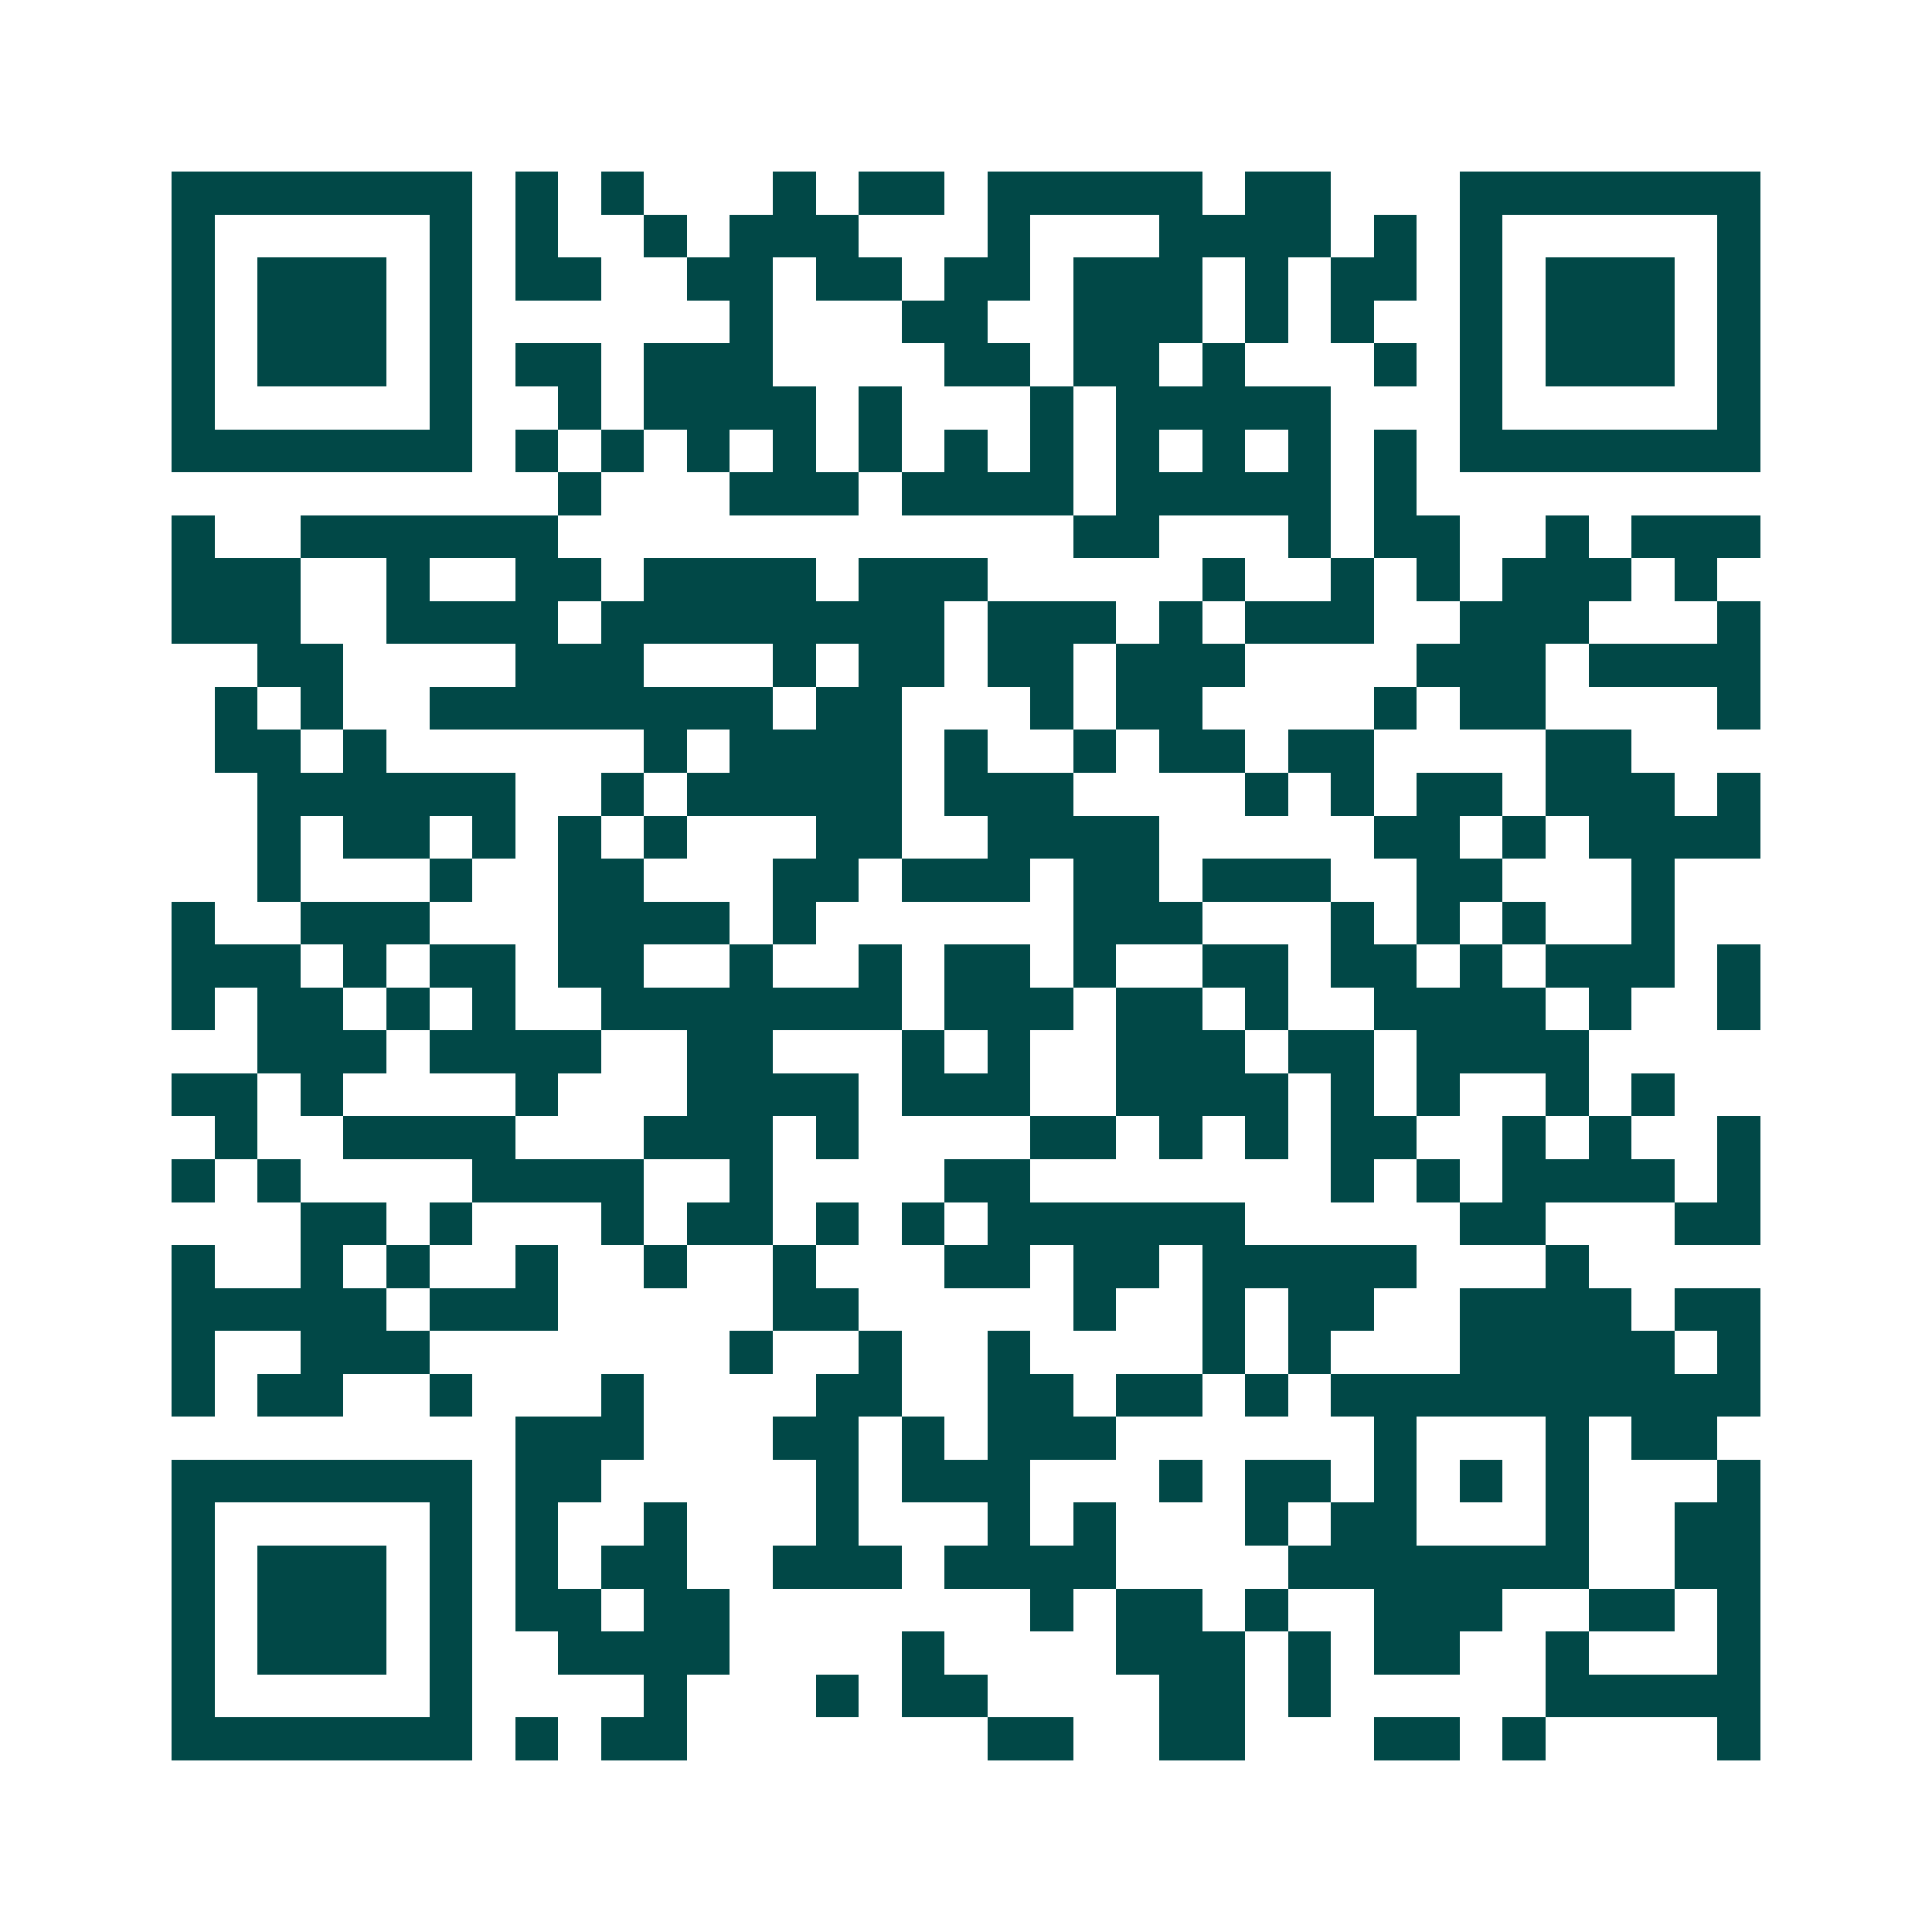 <svg xmlns="http://www.w3.org/2000/svg" width="200" height="200" viewBox="0 0 45 45" shape-rendering="crispEdges"><path fill="#ffffff" d="M0 0h45v45H0z"/><path stroke="#014847" d="M4 4.5h7m1 0h1m1 0h1m3 0h1m1 0h2m1 0h5m1 0h2m3 0h7M4 5.5h1m5 0h1m1 0h1m2 0h1m1 0h3m3 0h1m3 0h4m1 0h1m1 0h1m5 0h1M4 6.5h1m1 0h3m1 0h1m1 0h2m2 0h2m1 0h2m1 0h2m1 0h3m1 0h1m1 0h2m1 0h1m1 0h3m1 0h1M4 7.5h1m1 0h3m1 0h1m6 0h1m3 0h2m2 0h3m1 0h1m1 0h1m2 0h1m1 0h3m1 0h1M4 8.5h1m1 0h3m1 0h1m1 0h2m1 0h3m4 0h2m1 0h2m1 0h1m3 0h1m1 0h1m1 0h3m1 0h1M4 9.5h1m5 0h1m2 0h1m1 0h4m1 0h1m3 0h1m1 0h5m3 0h1m5 0h1M4 10.5h7m1 0h1m1 0h1m1 0h1m1 0h1m1 0h1m1 0h1m1 0h1m1 0h1m1 0h1m1 0h1m1 0h1m1 0h7M13 11.5h1m3 0h3m1 0h4m1 0h5m1 0h1M4 12.5h1m2 0h6m12 0h2m3 0h1m1 0h2m2 0h1m1 0h3M4 13.5h3m2 0h1m2 0h2m1 0h4m1 0h3m5 0h1m2 0h1m1 0h1m1 0h3m1 0h1M4 14.5h3m2 0h4m1 0h8m1 0h3m1 0h1m1 0h3m2 0h3m3 0h1M6 15.5h2m4 0h3m3 0h1m1 0h2m1 0h2m1 0h3m4 0h3m1 0h4M5 16.5h1m1 0h1m2 0h8m1 0h2m3 0h1m1 0h2m4 0h1m1 0h2m4 0h1M5 17.5h2m1 0h1m6 0h1m1 0h4m1 0h1m2 0h1m1 0h2m1 0h2m4 0h2M6 18.5h6m2 0h1m1 0h5m1 0h3m4 0h1m1 0h1m1 0h2m1 0h3m1 0h1M6 19.5h1m1 0h2m1 0h1m1 0h1m1 0h1m3 0h2m2 0h4m5 0h2m1 0h1m1 0h4M6 20.5h1m3 0h1m2 0h2m3 0h2m1 0h3m1 0h2m1 0h3m2 0h2m3 0h1M4 21.5h1m2 0h3m3 0h4m1 0h1m6 0h3m3 0h1m1 0h1m1 0h1m2 0h1M4 22.5h3m1 0h1m1 0h2m1 0h2m2 0h1m2 0h1m1 0h2m1 0h1m2 0h2m1 0h2m1 0h1m1 0h3m1 0h1M4 23.5h1m1 0h2m1 0h1m1 0h1m2 0h7m1 0h3m1 0h2m1 0h1m2 0h4m1 0h1m2 0h1M6 24.5h3m1 0h4m2 0h2m3 0h1m1 0h1m2 0h3m1 0h2m1 0h4M4 25.5h2m1 0h1m4 0h1m3 0h4m1 0h3m2 0h4m1 0h1m1 0h1m2 0h1m1 0h1M5 26.5h1m2 0h4m3 0h3m1 0h1m4 0h2m1 0h1m1 0h1m1 0h2m2 0h1m1 0h1m2 0h1M4 27.5h1m1 0h1m4 0h4m2 0h1m4 0h2m7 0h1m1 0h1m1 0h4m1 0h1M7 28.5h2m1 0h1m3 0h1m1 0h2m1 0h1m1 0h1m1 0h6m5 0h2m3 0h2M4 29.5h1m2 0h1m1 0h1m2 0h1m2 0h1m2 0h1m3 0h2m1 0h2m1 0h5m3 0h1M4 30.5h5m1 0h3m5 0h2m5 0h1m2 0h1m1 0h2m2 0h4m1 0h2M4 31.5h1m2 0h3m7 0h1m2 0h1m2 0h1m4 0h1m1 0h1m3 0h5m1 0h1M4 32.5h1m1 0h2m2 0h1m3 0h1m4 0h2m2 0h2m1 0h2m1 0h1m1 0h10M12 33.5h3m3 0h2m1 0h1m1 0h3m6 0h1m3 0h1m1 0h2M4 34.5h7m1 0h2m5 0h1m1 0h3m3 0h1m1 0h2m1 0h1m1 0h1m1 0h1m3 0h1M4 35.5h1m5 0h1m1 0h1m2 0h1m3 0h1m3 0h1m1 0h1m3 0h1m1 0h2m3 0h1m2 0h2M4 36.5h1m1 0h3m1 0h1m1 0h1m1 0h2m2 0h3m1 0h4m4 0h7m2 0h2M4 37.5h1m1 0h3m1 0h1m1 0h2m1 0h2m7 0h1m1 0h2m1 0h1m2 0h3m2 0h2m1 0h1M4 38.5h1m1 0h3m1 0h1m2 0h4m4 0h1m4 0h3m1 0h1m1 0h2m2 0h1m3 0h1M4 39.5h1m5 0h1m4 0h1m3 0h1m1 0h2m4 0h2m1 0h1m5 0h5M4 40.5h7m1 0h1m1 0h2m7 0h2m2 0h2m3 0h2m1 0h1m4 0h1"/></svg>
